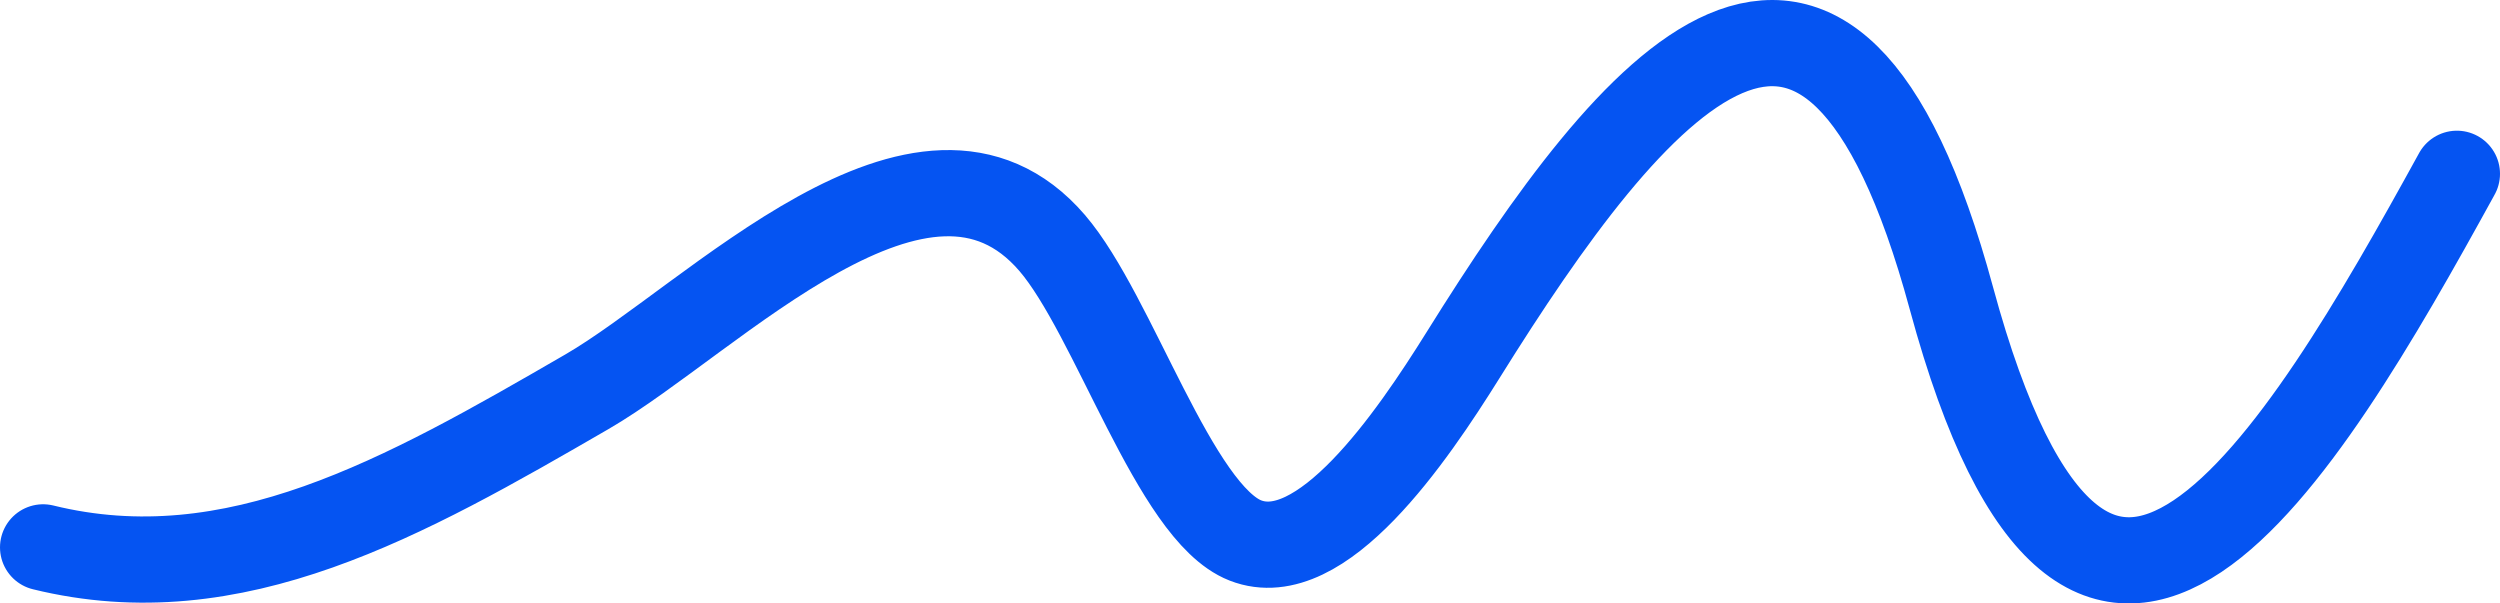 <svg xmlns="http://www.w3.org/2000/svg" width="58" height="14" viewBox="0 0 58 14" fill="none">
  <path d="M57 4.032C53.351 10.674 48.507 18.848 45.273 6.921C42.418 -3.611 37.913 1.871 33.939 8.245C32.749 10.152 30.649 13.228 28.891 12.538C27.253 11.895 25.843 7.305 24.41 5.637C21.442 2.184 16.517 7.409 13.618 9.088C9.379 11.543 5.439 13.79 1 12.699" stroke="#0554F2" stroke-width="2" stroke-linecap="round"/>
</svg>